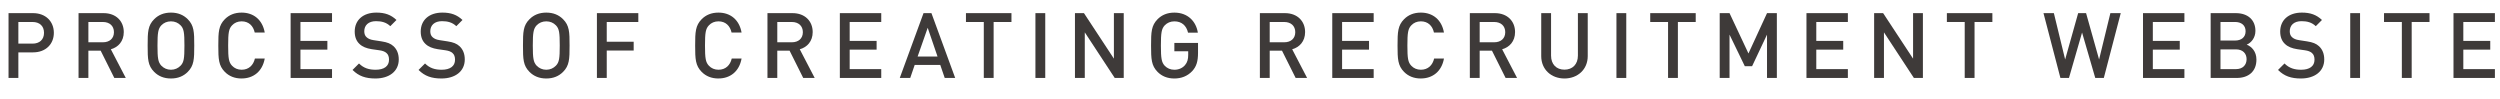 <?xml version="1.0" encoding="UTF-8"?><svg id="_レイヤー_2" xmlns="http://www.w3.org/2000/svg" width="96.854mm" height="3.838mm" viewBox="0 0 274.548 10.88"><defs><style>.cls-1{fill:#3e3a39;}</style></defs><g id="_レイヤー_1-2"><path class="cls-1" d="M3.628,5.752h-1.619v2.809H.93V1.443h2.698c1.389,0,2.279.92,2.279,2.16s-.89,2.148-2.279,2.148ZM3.568,2.414h-1.559v2.378h1.559c.76,0,1.259-.439,1.259-1.188,0-.76-.5-1.189-1.259-1.189Z"/><path class="cls-1" d="M12.547,8.561l-1.5-2.999h-1.349v2.999h-1.079V1.443h2.758c1.349,0,2.209.87,2.209,2.08,0,1.02-.62,1.668-1.419,1.889l1.639,3.148h-1.259ZM11.298,2.414h-1.599v2.229h1.599c.72,0,1.209-.41,1.209-1.109s-.49-1.119-1.209-1.119Z"/><path class="cls-1" d="M20.607,7.9c-.46.46-1.06.72-1.839.72s-1.379-.26-1.839-.72c-.7-.699-.72-1.409-.72-2.898s.02-2.199.72-2.898c.46-.459,1.06-.72,1.839-.72s1.379.261,1.839.72c.699.699.719,1.409.719,2.898s-.02,2.199-.719,2.898ZM19.828,2.783c-.27-.279-.629-.439-1.06-.439s-.79.16-1.059.439c-.35.38-.42.81-.42,2.219s.07,1.829.42,2.209c.27.279.629.449,1.059.449s.79-.17,1.06-.449c.36-.37.42-.8.42-2.209s-.06-1.85-.42-2.219Z"/><path class="cls-1" d="M26.528,8.62c-.779,0-1.379-.26-1.839-.72-.689-.699-.72-1.409-.72-2.898s.03-2.199.72-2.898c.46-.459,1.06-.72,1.839-.72,1.31,0,2.289.78,2.539,2.188h-1.099c-.16-.729-.65-1.229-1.439-1.229-.43,0-.79.16-1.049.439-.36.38-.43.81-.43,2.219s.07,1.839.43,2.219c.26.279.62.439,1.049.439.79,0,1.29-.5,1.459-1.229h1.079c-.25,1.408-1.239,2.188-2.539,2.188Z"/><path class="cls-1" d="M31.91,8.561V1.443h4.547v.971h-3.468v2.078h2.958v.959h-2.958v2.14h3.468v.97h-4.547Z"/><path class="cls-1" d="M41.229,8.62c-1.069,0-1.829-.25-2.519-.939l.709-.71c.52.52,1.109.689,1.829.689.939,0,1.469-.399,1.469-1.1,0-.319-.08-.568-.28-.738-.18-.16-.42-.25-.78-.301l-.839-.119c-.58-.09-1.029-.271-1.339-.57-.35-.32-.53-.779-.53-1.369,0-1.239.9-2.079,2.379-2.079.949,0,1.599.24,2.208.81l-.679.68c-.44-.42-.959-.549-1.569-.549-.839,0-1.289.459-1.289,1.109,0,.26.07.499.26.658.18.16.39.261.779.32l.85.131c.65.1,1.009.249,1.319.529.38.35.58.84.58,1.459,0,1.309-1.06,2.089-2.559,2.089Z"/><path class="cls-1" d="M48.479,8.62c-1.069,0-1.829-.25-2.519-.939l.709-.71c.52.52,1.109.689,1.829.689.939,0,1.469-.399,1.469-1.1,0-.319-.08-.568-.28-.738-.18-.16-.42-.25-.78-.301l-.839-.119c-.58-.09-1.029-.271-1.339-.57-.35-.32-.53-.779-.53-1.369,0-1.239.9-2.079,2.379-2.079.949,0,1.599.24,2.208.81l-.679.68c-.44-.42-.959-.549-1.569-.549-.839,0-1.289.459-1.289,1.109,0,.26.07.499.26.658.18.16.39.261.779.32l.85.131c.65.1,1.009.249,1.319.529.38.35.58.84.58,1.459,0,1.309-1.06,2.089-2.559,2.089Z"/><path class="cls-1" d="M61.827,7.9c-.46.46-1.06.72-1.839.72s-1.379-.26-1.839-.72c-.7-.699-.72-1.409-.72-2.898s.02-2.199.72-2.898c.46-.459,1.06-.72,1.839-.72s1.379.261,1.839.72c.699.699.719,1.409.719,2.898s-.02,2.199-.719,2.898ZM61.047,2.783c-.27-.279-.629-.439-1.06-.439s-.79.16-1.059.439c-.35.38-.42.81-.42,2.219s.07,1.829.42,2.209c.27.279.629.449,1.059.449s.79-.17,1.06-.449c.36-.37.42-.8.42-2.209s-.06-1.85-.42-2.219Z"/><path class="cls-1" d="M66.628,2.414v2.168h2.958v.97h-2.958v3.009h-1.079V1.443h4.547v.971h-3.468Z"/><path class="cls-1" d="M78.897,8.62c-.779,0-1.379-.26-1.839-.72-.689-.699-.72-1.409-.72-2.898s.03-2.199.72-2.898c.46-.459,1.06-.72,1.839-.72,1.31,0,2.289.78,2.539,2.188h-1.099c-.16-.729-.65-1.229-1.439-1.229-.43,0-.79.16-1.049.439-.36.38-.43.81-.43,2.219s.07,1.839.43,2.219c.26.279.62.439,1.049.439.79,0,1.29-.5,1.459-1.229h1.079c-.25,1.408-1.239,2.188-2.539,2.188Z"/><path class="cls-1" d="M88.207,8.561l-1.499-2.999h-1.35v2.999h-1.079V1.443h2.758c1.349,0,2.209.87,2.209,2.08,0,1.02-.62,1.668-1.419,1.889l1.639,3.148h-1.259ZM86.958,2.414h-1.599v2.229h1.599c.72,0,1.209-.41,1.209-1.109s-.49-1.119-1.209-1.119Z"/><path class="cls-1" d="M92.229,8.561V1.443h4.547v.971h-3.468v2.078h2.958v.959h-2.958v2.14h3.468v.97h-4.547Z"/><path class="cls-1" d="M103.747,8.561l-.49-1.43h-2.808l-.49,1.43h-1.149l2.608-7.117h.87l2.608,7.117h-1.149ZM101.878,3.053l-1.109,3.158h2.188l-1.079-3.158Z"/><path class="cls-1" d="M109.118,2.414v6.146h-1.08V2.414h-1.959v-.971h4.997v.971h-1.958Z"/><path class="cls-1" d="M113.709,8.561V1.443h1.079v7.117h-1.079Z"/><path class="cls-1" d="M122.417,8.561l-3.288-5.008v5.008h-1.079V1.443h.989l3.288,4.998V1.443h1.08v7.117h-.99Z"/><path class="cls-1" d="M130.926,7.811c-.53.56-1.209.81-1.959.81-.779,0-1.379-.26-1.839-.72-.689-.699-.72-1.409-.72-2.898s.03-2.199.72-2.898c.46-.459,1.06-.72,1.839-.72,1.5,0,2.389.989,2.579,2.199h-1.079c-.18-.78-.7-1.239-1.5-1.239-.43,0-.79.16-1.059.439-.35.38-.42.81-.42,2.219s.07,1.839.42,2.219c.27.279.629.439,1.059.439.47,0,.89-.18,1.169-.51.26-.299.35-.659.35-1.119v-.399h-1.52v-.919h2.599v1.089c0,.929-.17,1.499-.64,2.009Z"/><path class="cls-1" d="M142.287,8.561l-1.5-2.999h-1.349v2.999h-1.079V1.443h2.758c1.349,0,2.209.87,2.209,2.08,0,1.02-.62,1.668-1.419,1.889l1.639,3.148h-1.259ZM141.037,2.414h-1.599v2.229h1.599c.72,0,1.209-.41,1.209-1.109s-.49-1.119-1.209-1.119Z"/><path class="cls-1" d="M146.309,8.561V1.443h4.547v.971h-3.468v2.078h2.958v.959h-2.958v2.14h3.468v.97h-4.547Z"/><path class="cls-1" d="M156.037,8.62c-.779,0-1.379-.26-1.839-.72-.689-.699-.72-1.409-.72-2.898s.03-2.199.72-2.898c.46-.459,1.06-.72,1.839-.72,1.31,0,2.289.78,2.539,2.188h-1.099c-.16-.729-.65-1.229-1.439-1.229-.43,0-.79.16-1.049.439-.36.38-.43.81-.43,2.219s.07,1.839.43,2.219c.26.279.62.439,1.049.439.79,0,1.29-.5,1.459-1.229h1.079c-.25,1.408-1.239,2.188-2.539,2.188Z"/><path class="cls-1" d="M165.346,8.561l-1.5-2.999h-1.349v2.999h-1.079V1.443h2.758c1.349,0,2.209.87,2.209,2.08,0,1.02-.62,1.668-1.419,1.889l1.639,3.148h-1.259ZM164.097,2.414h-1.599v2.229h1.599c.72,0,1.209-.41,1.209-1.109s-.49-1.119-1.209-1.119Z"/><path class="cls-1" d="M171.807,8.62c-1.449,0-2.549-.989-2.549-2.458V1.443h1.08v4.668c0,.949.58,1.539,1.469,1.539s1.479-.59,1.479-1.539V1.443h1.08v4.719c0,1.469-1.109,2.458-2.559,2.458Z"/><path class="cls-1" d="M177.519,8.561V1.443h1.079v7.117h-1.079Z"/><path class="cls-1" d="M184.267,2.414v6.146h-1.08V2.414h-1.959v-.971h4.997v.971h-1.958Z"/><path class="cls-1" d="M194.055,8.561V3.803l-1.639,3.469h-.799l-1.679-3.469v4.758h-1.079V1.443h1.079l2.079,4.428,2.039-4.428h1.08v7.117h-1.08Z"/><path class="cls-1" d="M198.388,8.561V1.443h4.547v.971h-3.468v2.078h2.958v.959h-2.958v2.14h3.468v.97h-4.547Z"/><path class="cls-1" d="M210.186,8.561l-3.288-5.008v5.008h-1.079V1.443h.989l3.288,4.998V1.443h1.08v7.117h-.99Z"/><path class="cls-1" d="M216.847,2.414v6.146h-1.08V2.414h-1.959v-.971h4.997v.971h-1.958Z"/><path class="cls-1" d="M231.044,8.561h-.939l-1.449-4.988-1.439,4.988h-.939l-1.859-7.117h1.14l1.239,5.088,1.429-5.088h.87l1.429,5.088,1.239-5.088h1.139l-1.859,7.117Z"/><path class="cls-1" d="M235.348,8.561V1.443h4.547v.971h-3.468v2.078h2.958v.959h-2.958v2.14h3.468v.97h-4.547Z"/><path class="cls-1" d="M245.656,8.561h-2.878V1.443h2.768c1.319,0,2.149.75,2.149,1.949,0,.77-.479,1.32-.959,1.51.55.22,1.069.75,1.069,1.648,0,1.31-.889,2.01-2.148,2.01ZM245.456,2.414h-1.599v2.038h1.599c.69,0,1.16-.36,1.16-1.019s-.47-1.02-1.16-1.02ZM245.556,5.422h-1.699v2.169h1.699c.75,0,1.169-.46,1.169-1.09s-.42-1.079-1.169-1.079Z"/><path class="cls-1" d="M252.696,8.62c-1.069,0-1.829-.25-2.519-.939l.709-.71c.52.52,1.109.689,1.829.689.939,0,1.469-.399,1.469-1.1,0-.319-.08-.568-.28-.738-.18-.16-.42-.25-.78-.301l-.839-.119c-.58-.09-1.029-.271-1.339-.57-.35-.32-.53-.779-.53-1.369,0-1.239.9-2.079,2.379-2.079.949,0,1.599.24,2.208.81l-.679.68c-.44-.42-.959-.549-1.569-.549-.839,0-1.289.459-1.289,1.109,0,.26.07.499.26.658.18.16.39.261.779.32l.85.131c.65.1,1.009.249,1.319.529.38.35.58.84.58,1.459,0,1.309-1.06,2.089-2.559,2.089Z"/><path class="cls-1" d="M258.107,8.561V1.443h1.079v7.117h-1.079Z"/><path class="cls-1" d="M264.856,2.414v6.146h-1.08V2.414h-1.959v-.971h4.997v.971h-1.958Z"/><path class="cls-1" d="M269.448,8.561V1.443h4.547v.971h-3.468v2.078h2.958v.959h-2.958v2.14h3.468v.97h-4.547Z"/></g></svg>